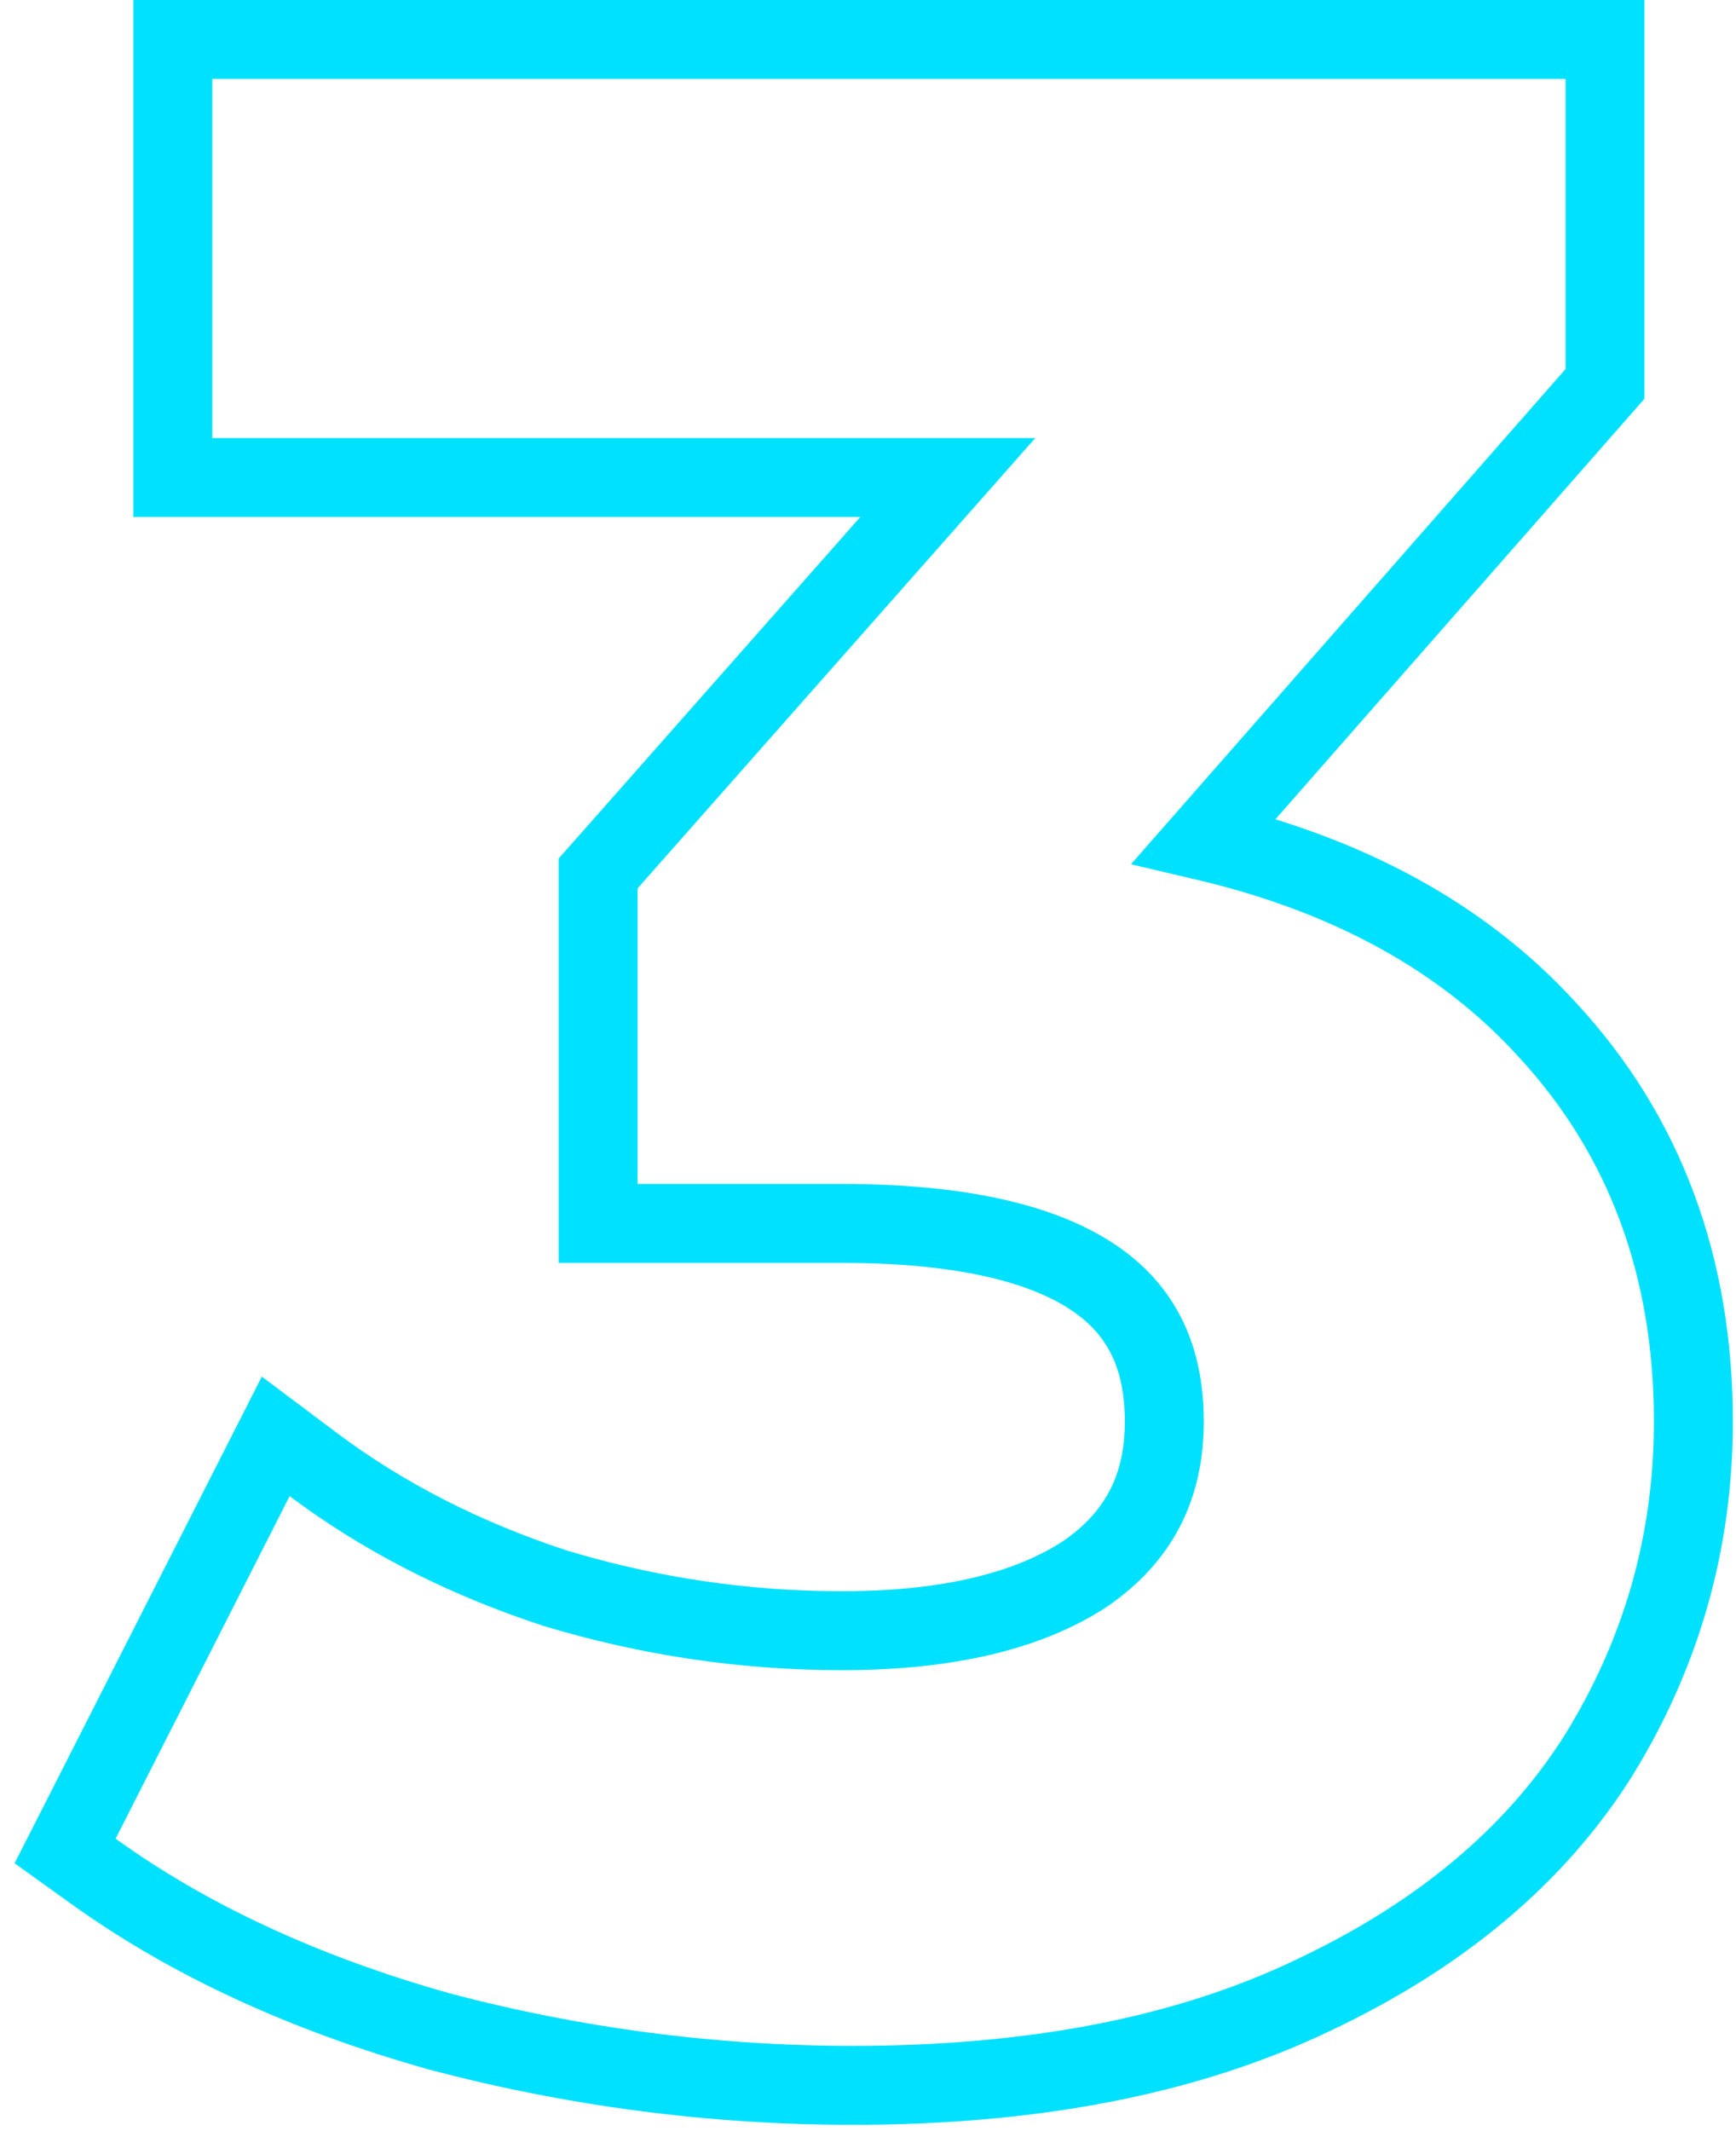 <?xml version="1.0" encoding="UTF-8"?> <svg xmlns="http://www.w3.org/2000/svg" width="44" height="54" viewBox="0 0 44 54" fill="none"> <path d="M24.022 12.1L15.411 21.848L15.16 22.131V22.51V30V31H16.16H21.34C24.319 31 26.38 31.495 27.669 32.341C28.884 33.139 29.51 34.311 29.51 36.02C29.51 37.699 28.854 38.95 27.503 39.88C26.091 40.804 24.071 41.32 21.34 41.32C18.876 41.32 16.457 40.962 14.08 40.246C11.752 39.484 9.709 38.436 7.94 37.11L6.988 36.396L6.449 37.457L2.039 46.137L1.65 46.901L2.346 47.401C4.79 49.162 7.725 50.514 11.129 51.472L11.137 51.475L11.145 51.477C14.588 52.385 18.08 52.84 21.62 52.84C26.156 52.84 30.045 52.101 33.248 50.574C36.463 49.063 38.913 47.035 40.527 44.462L40.527 44.462L40.532 44.454C42.122 41.87 42.92 39.052 42.92 36.02C42.92 32.109 41.7 28.78 39.227 26.104C37.082 23.742 34.155 22.159 30.516 21.306L40.432 10.01L40.68 9.727V9.35V2V1H39.68H5.38H4.38V2V11.1V12.1H5.38H24.022Z" stroke="#00E1FF" stroke-width="2"></path> </svg> 